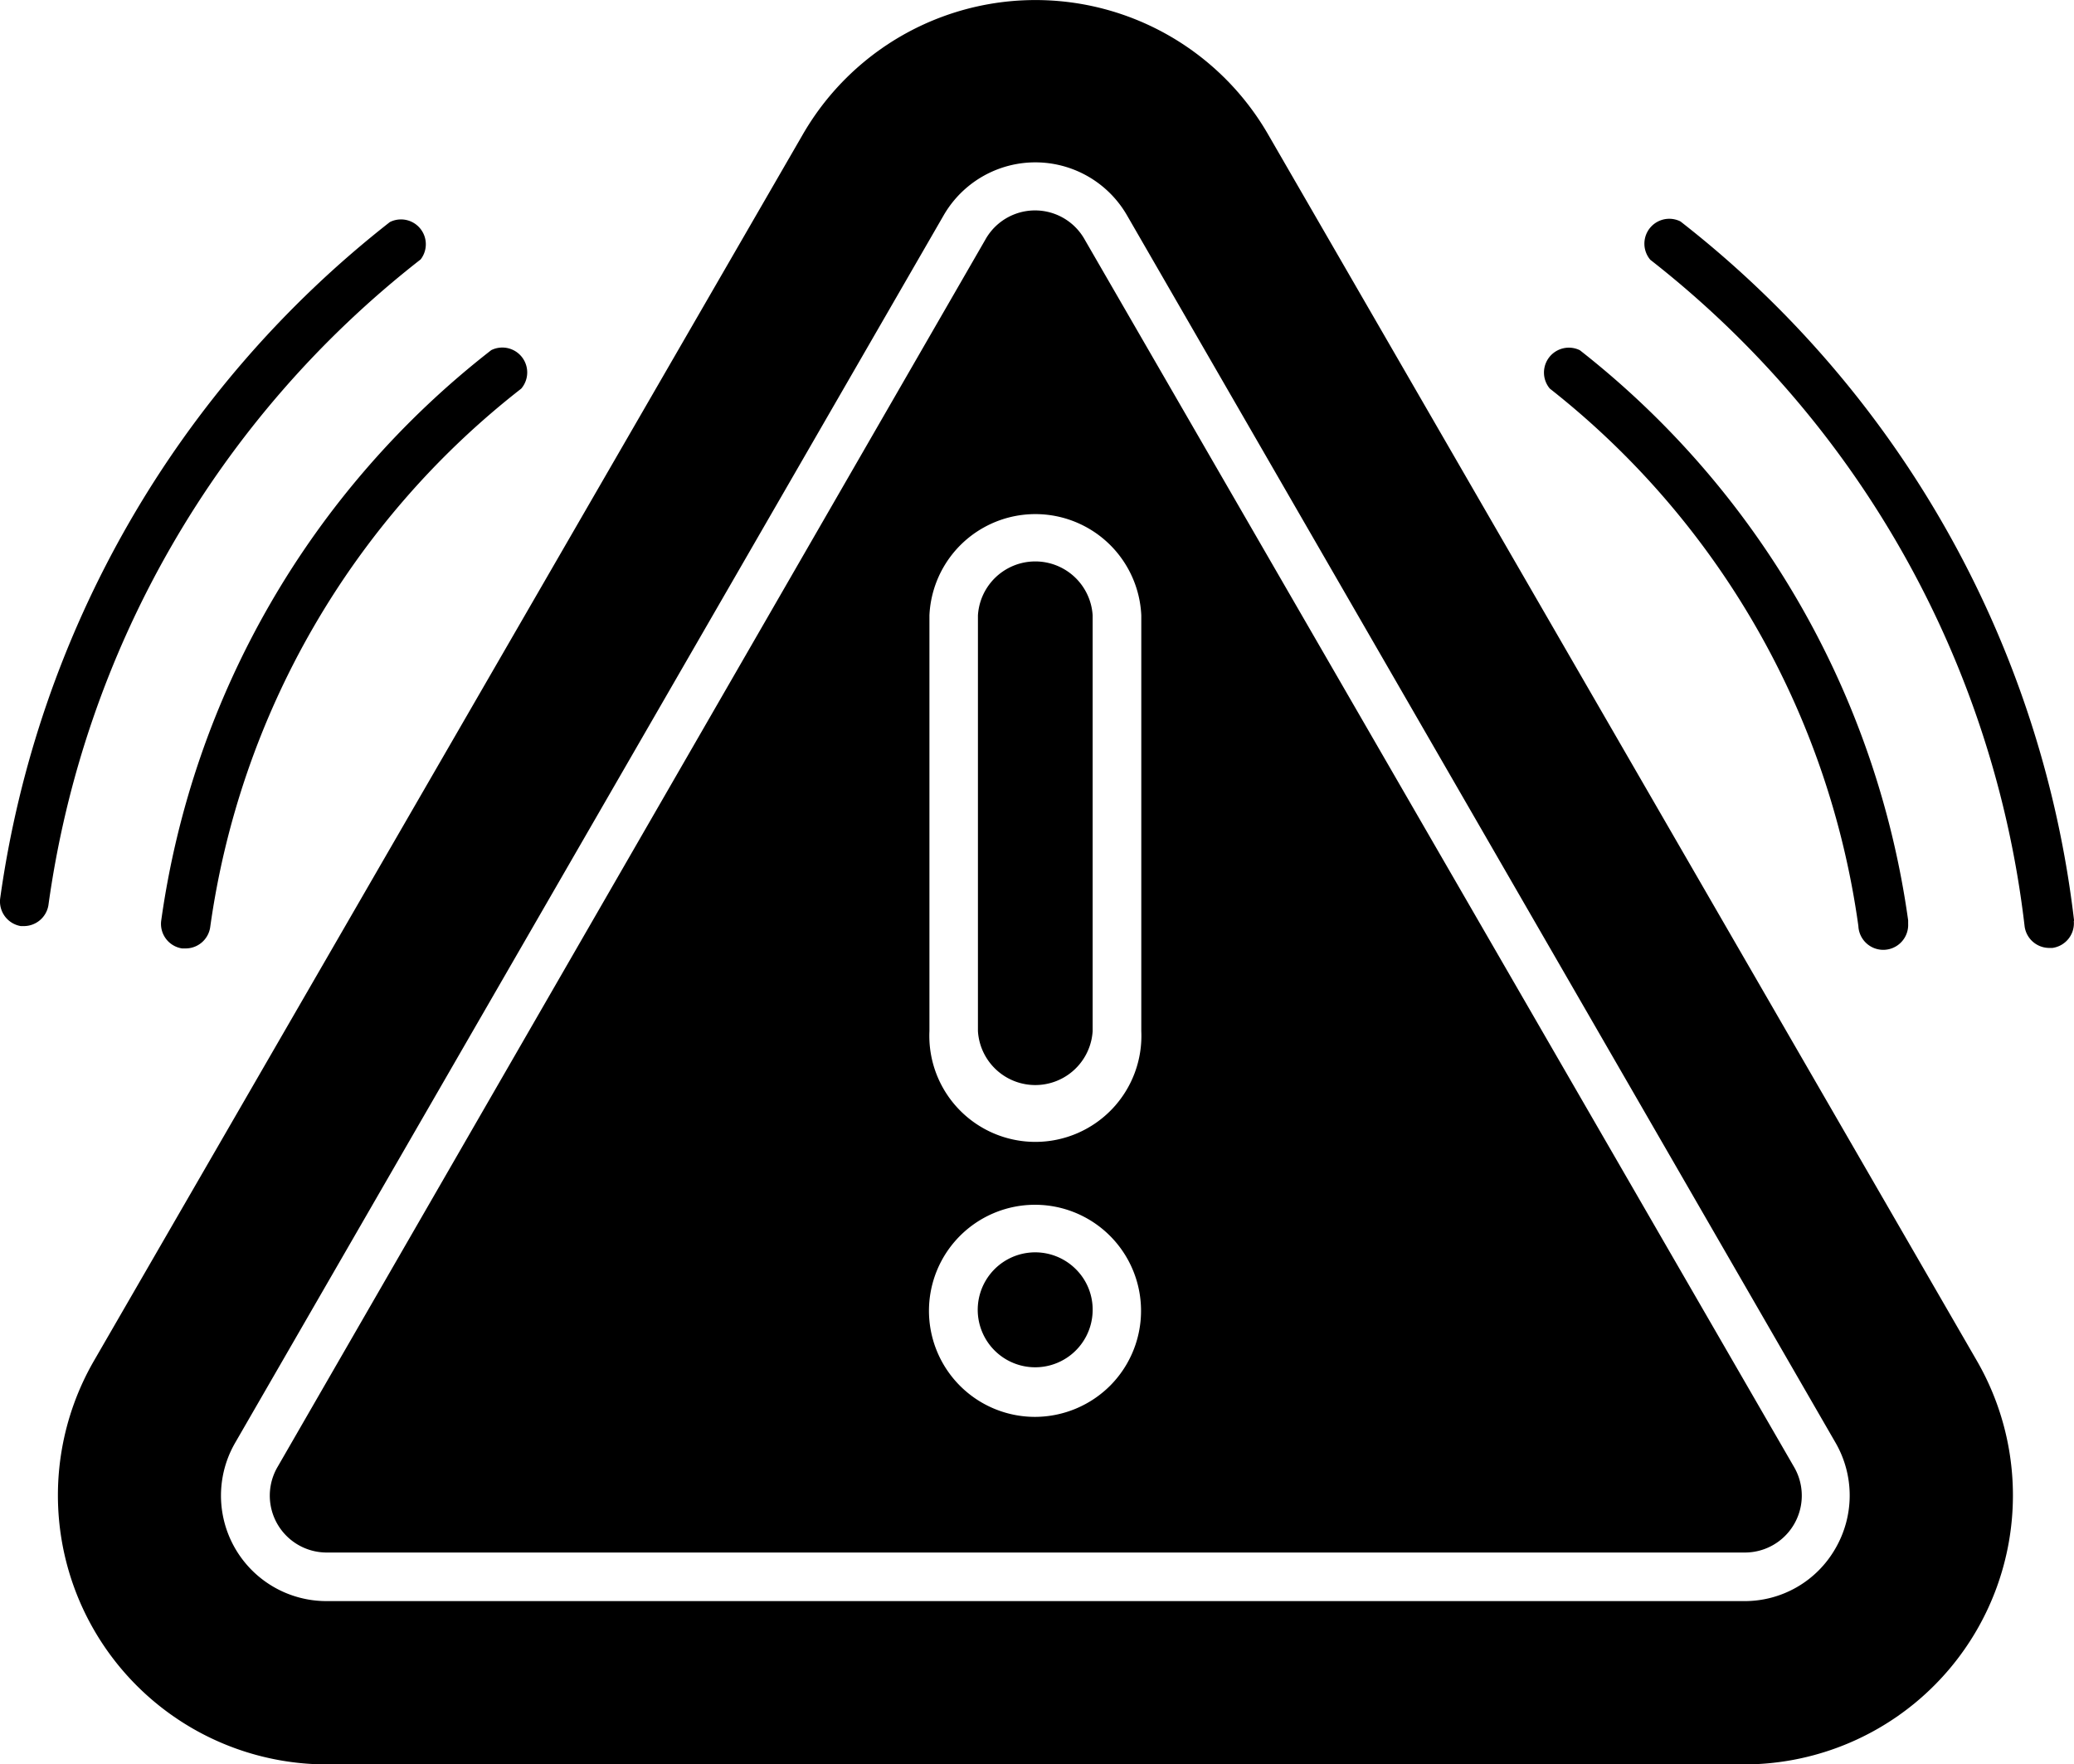 <svg xmlns="http://www.w3.org/2000/svg" width="29.163" height="24.806" viewBox="0 0 29.163 24.806">
  <path id="noun-emergency-7780710" d="M115.249,178.319a.8.8,0,0,0-1.4,0L103.9,195.568a.8.8,0,0,0,.7,1.207h19.919a.8.8,0,0,0,.7-1.207Zm-.7,16.549a1.491,1.491,0,1,1,1.061-.444,1.5,1.5,0,0,1-1.061.444Zm1.494-5.424a1.491,1.491,0,1,1-2.979,0V183.6a1.491,1.491,0,0,1,2.979,0Zm-.684-5.841v5.841a.808.808,0,0,1-1.613,0V183.6a.808.808,0,0,1,1.613,0Zm0,9.774a.808.808,0,1,1-.231-.58.8.8,0,0,1,.231.58Zm2.472-16.531a3.777,3.777,0,0,0-6.552,0l-9.966,17.239a3.783,3.783,0,0,0,3.278,5.669h19.923a3.783,3.783,0,0,0,3.277-5.677Zm7.971,19.874a1.469,1.469,0,0,1-1.288.738H104.591a1.483,1.483,0,0,1-1.288-2.228l9.96-17.253a1.488,1.488,0,0,1,2.58,0l9.959,17.249a1.483,1.483,0,0,1,0,1.494Zm-25.126-9.046a.351.351,0,0,1-.35.294h-.038a.351.351,0,0,1-.291-.386,14.644,14.644,0,0,1,5.48-9.512.349.349,0,0,1,.433.525,13.933,13.933,0,0,0-5.234,9.078Zm28.479.22a.35.35,0,0,1-.3.381h-.041a.35.35,0,0,1-.35-.3A13.937,13.937,0,0,0,123.2,178.6a.35.35,0,0,1,.424-.539,14.616,14.616,0,0,1,5.536,9.837ZM106.9,179.872a.35.35,0,0,1,.424.54,11.635,11.635,0,0,0-4.374,7.576.349.349,0,0,1-.35.294h-.045a.349.349,0,0,1-.294-.385,12.32,12.32,0,0,1,4.64-8.025Zm14.888.54a.35.35,0,0,1,.422-.54,12.349,12.349,0,0,1,4.616,8.015v.049a.35.35,0,0,1-.7.031,11.645,11.645,0,0,0-4.339-7.556Z" transform="translate(-99.995 -174.948)"/>
</svg>

